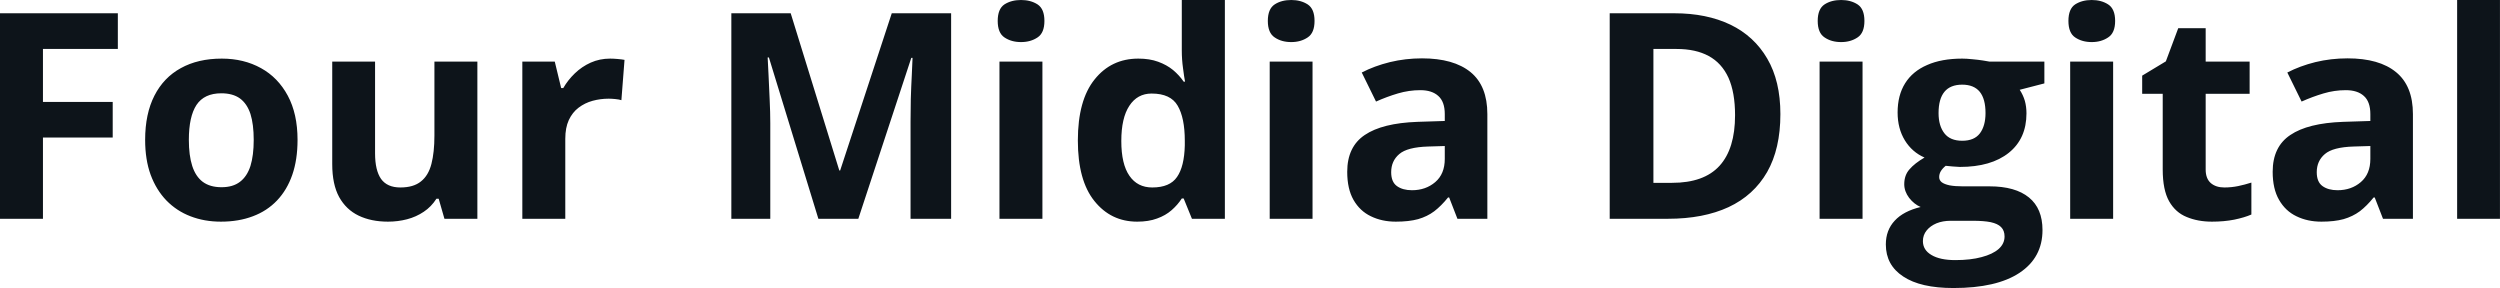 <svg fill="#0d141a" viewBox="0 0 199.633 23" height="100%" width="100%" xmlns="http://www.w3.org/2000/svg"><path preserveAspectRatio="none" d="M3.43 10.98L3.43 17.47L0 17.47L0 1.06L9.41 1.06L9.41 3.91L3.43 3.91L3.43 8.14L9.00 8.14L9.00 10.98L3.43 10.98ZM23.76 11.17L23.76 11.17Q23.76 12.75 23.34 13.96Q22.92 15.17 22.12 16.01Q21.32 16.85 20.19 17.27Q19.06 17.70 17.64 17.70L17.64 17.70Q16.32 17.70 15.21 17.27Q14.11 16.85 13.29 16.01Q12.48 15.17 12.03 13.96Q11.59 12.75 11.59 11.17L11.59 11.17Q11.59 9.09 12.33 7.64Q13.07 6.19 14.44 5.44Q15.81 4.68 17.71 4.68L17.71 4.68Q19.47 4.68 20.84 5.44Q22.20 6.19 22.98 7.64Q23.76 9.09 23.76 11.17ZM15.08 11.17L15.08 11.17Q15.08 12.41 15.35 13.25Q15.62 14.09 16.19 14.52Q16.77 14.95 17.69 14.95L17.69 14.95Q18.60 14.95 19.16 14.52Q19.73 14.09 20.00 13.25Q20.26 12.41 20.26 11.17L20.26 11.17Q20.26 9.93 20.00 9.10Q19.73 8.28 19.16 7.86Q18.59 7.45 17.67 7.45L17.67 7.45Q16.31 7.45 15.69 8.38Q15.08 9.31 15.08 11.17ZM34.69 4.92L38.12 4.92L38.12 17.47L35.49 17.47L35.03 15.87L34.85 15.87Q34.44 16.51 33.84 16.91Q33.23 17.32 32.50 17.51Q31.77 17.70 30.98 17.70L30.98 17.70Q29.64 17.70 28.64 17.22Q27.64 16.74 27.08 15.73Q26.53 14.72 26.53 13.11L26.53 13.11L26.53 4.92L29.95 4.92L29.95 12.25Q29.95 13.60 30.43 14.29Q30.92 14.97 31.97 14.97L31.97 14.97Q33.02 14.97 33.61 14.49Q34.21 14.02 34.45 13.09Q34.69 12.16 34.69 10.83L34.69 10.83L34.69 4.92ZM48.72 4.68L48.72 4.68Q48.98 4.68 49.32 4.71Q49.66 4.74 49.87 4.78L49.87 4.78L49.62 8.00Q49.45 7.94 49.14 7.91Q48.83 7.88 48.61 7.88L48.61 7.88Q47.94 7.88 47.32 8.05Q46.70 8.22 46.20 8.60Q45.71 8.97 45.42 9.59Q45.14 10.20 45.14 11.08L45.14 11.08L45.14 17.47L41.71 17.47L41.71 4.92L44.30 4.92L44.81 7.03L44.98 7.03Q45.35 6.39 45.90 5.86Q46.46 5.32 47.17 5.00Q47.89 4.68 48.72 4.68ZM68.54 17.47L65.35 17.47L61.40 4.59L61.30 4.59Q61.32 5.05 61.37 5.98Q61.42 6.91 61.46 7.95Q61.51 9.00 61.51 9.84L61.51 9.84L61.51 17.47L58.40 17.47L58.40 1.06L63.14 1.06L67.02 13.61L67.09 13.61L71.21 1.06L75.95 1.06L75.95 17.47L72.71 17.47L72.71 9.70Q72.71 8.93 72.73 7.92Q72.76 6.91 72.81 5.99Q72.85 5.08 72.87 4.62L72.87 4.62L72.77 4.62L68.54 17.47ZM79.81 4.92L83.24 4.92L83.24 17.47L79.81 17.47L79.81 4.92ZM81.53 0L81.53 0Q82.30 0 82.85 0.35Q83.40 0.71 83.40 1.67L83.40 1.67Q83.40 2.63 82.85 2.99Q82.30 3.36 81.53 3.36L81.53 3.36Q80.76 3.36 80.21 2.99Q79.67 2.63 79.67 1.67L79.67 1.67Q79.67 0.71 80.21 0.35Q80.76 0 81.53 0ZM90.81 17.70L90.81 17.70Q88.71 17.70 87.39 16.05Q86.07 14.41 86.07 11.22L86.07 11.22Q86.07 8.00 87.41 6.34Q88.74 4.68 90.90 4.68L90.90 4.68Q91.80 4.68 92.48 4.93Q93.17 5.18 93.67 5.59Q94.17 6.01 94.52 6.52L94.52 6.52L94.63 6.52Q94.56 6.17 94.47 5.46Q94.37 4.76 94.37 4.02L94.37 4.02L94.37 0L97.81 0L97.81 17.47L95.18 17.47L94.52 15.85L94.37 15.85Q94.04 16.36 93.56 16.78Q93.07 17.21 92.39 17.45Q91.72 17.70 90.81 17.70ZM92.01 14.97L92.01 14.97Q93.42 14.97 93.99 14.13Q94.57 13.30 94.61 11.61L94.61 11.61L94.61 11.24Q94.61 9.41 94.04 8.44Q93.48 7.47 91.96 7.47L91.96 7.47Q90.82 7.47 90.18 8.45Q89.54 9.42 89.54 11.26L89.54 11.26Q89.54 13.11 90.19 14.04Q90.83 14.97 92.01 14.97ZM101.39 4.92L104.81 4.92L104.81 17.47L101.39 17.47L101.39 4.92ZM103.11 0L103.11 0Q103.87 0 104.42 0.35Q104.97 0.71 104.97 1.67L104.97 1.67Q104.97 2.63 104.42 2.99Q103.87 3.36 103.11 3.36L103.11 3.36Q102.33 3.36 101.79 2.99Q101.24 2.63 101.24 1.67L101.24 1.67Q101.24 0.71 101.79 0.35Q102.33 0 103.11 0ZM113.55 4.66L113.55 4.66Q116.08 4.66 117.43 5.76Q118.77 6.86 118.77 9.11L118.77 9.11L118.77 17.47L116.38 17.47L115.72 15.77L115.63 15.77Q115.09 16.44 114.53 16.87Q113.97 17.29 113.24 17.50Q112.51 17.70 111.46 17.70L111.46 17.70Q110.35 17.70 109.47 17.27Q108.59 16.85 108.08 15.96Q107.58 15.08 107.58 13.72L107.58 13.72Q107.58 11.72 108.98 10.78Q110.38 9.83 113.19 9.73L113.19 9.73L115.37 9.66L115.37 9.11Q115.37 8.12 114.85 7.66Q114.34 7.20 113.42 7.20L113.42 7.20Q112.51 7.20 111.63 7.46Q110.75 7.72 109.88 8.11L109.88 8.11L108.74 5.79Q109.74 5.27 110.99 4.96Q112.23 4.66 113.55 4.66ZM115.37 12.69L115.37 11.66L114.05 11.70Q112.38 11.75 111.74 12.30Q111.09 12.85 111.09 13.75L111.09 13.75Q111.09 14.53 111.55 14.86Q112.01 15.19 112.75 15.19L112.75 15.19Q113.85 15.19 114.61 14.54Q115.37 13.89 115.37 12.69L115.37 12.69ZM142.17 9.11L142.17 9.11Q142.17 11.88 141.11 13.74Q140.04 15.60 138.03 16.54Q136.02 17.47 133.19 17.47L133.19 17.47L128.54 17.47L128.54 1.06L133.70 1.06Q136.28 1.06 138.18 1.97Q140.08 2.89 141.12 4.68Q142.17 6.47 142.17 9.11ZM138.55 9.20L138.55 9.20Q138.55 7.38 138.02 6.20Q137.48 5.03 136.44 4.47Q135.41 3.91 133.88 3.91L133.88 3.91L132.03 3.91L132.03 14.60L133.52 14.60Q136.07 14.60 137.31 13.24Q138.55 11.88 138.55 9.20ZM145.30 4.92L148.73 4.92L148.73 17.47L145.30 17.47L145.30 4.92ZM147.02 0L147.02 0Q147.78 0 148.33 0.35Q148.88 0.71 148.88 1.67L148.88 1.67Q148.88 2.63 148.33 2.99Q147.78 3.36 147.02 3.36L147.02 3.36Q146.24 3.36 145.70 2.99Q145.15 2.63 145.15 1.67L145.15 1.67Q145.15 0.71 145.70 0.35Q146.24 0 147.02 0ZM155.99 23L155.99 23Q153.36 23 151.98 22.08Q150.59 21.17 150.59 19.52L150.59 19.52Q150.59 18.38 151.30 17.62Q152.00 16.86 153.37 16.53L153.37 16.53Q152.85 16.31 152.45 15.80Q152.06 15.28 152.06 14.71L152.06 14.71Q152.06 13.99 152.48 13.52Q152.89 13.04 153.68 12.58L153.68 12.58Q152.69 12.15 152.11 11.21Q151.53 10.26 151.53 8.98L151.53 8.98Q151.53 7.61 152.13 6.65Q152.73 5.69 153.89 5.19Q155.04 4.68 156.69 4.68L156.69 4.68Q157.04 4.68 157.50 4.73Q157.96 4.77 158.34 4.83Q158.73 4.89 158.87 4.92L158.87 4.92L163.25 4.92L163.25 6.66L161.28 7.17Q161.55 7.58 161.69 8.05Q161.82 8.52 161.82 9.05L161.82 9.05Q161.82 11.07 160.41 12.20Q159.00 13.33 156.50 13.33L156.50 13.33Q155.90 13.30 155.37 13.24L155.37 13.24Q155.12 13.44 154.98 13.67Q154.85 13.89 154.85 14.14L154.85 14.14Q154.85 14.39 155.05 14.55Q155.26 14.71 155.68 14.80Q156.10 14.88 156.73 14.88L156.73 14.88L158.87 14.88Q160.93 14.88 162.02 15.77Q163.10 16.65 163.10 18.37L163.10 18.37Q163.10 20.57 161.26 21.79Q159.43 23 155.99 23ZM156.14 20.77L156.14 20.77Q157.36 20.77 158.24 20.53Q159.12 20.30 159.60 19.88Q160.07 19.46 160.07 18.88L160.07 18.88Q160.07 18.41 159.79 18.13Q159.52 17.86 158.96 17.74Q158.41 17.63 157.54 17.63L157.54 17.63L155.77 17.63Q155.14 17.63 154.64 17.83Q154.14 18.04 153.85 18.40Q153.55 18.77 153.55 19.25L153.55 19.25Q153.55 19.96 154.23 20.36Q154.91 20.77 156.14 20.77ZM156.69 11.24L156.69 11.24Q157.65 11.24 158.10 10.65Q158.55 10.05 158.55 9.03L158.55 9.03Q158.55 7.90 158.09 7.33Q157.62 6.76 156.69 6.76L156.69 6.76Q155.74 6.76 155.27 7.33Q154.80 7.90 154.80 9.03L154.80 9.03Q154.80 10.05 155.27 10.65Q155.73 11.24 156.69 11.24ZM165.31 4.92L168.74 4.92L168.74 17.47L165.31 17.47L165.31 4.92ZM167.03 0L167.03 0Q167.79 0 168.34 0.35Q168.90 0.71 168.90 1.67L168.90 1.67Q168.90 2.63 168.34 2.99Q167.79 3.36 167.03 3.36L167.03 3.36Q166.26 3.36 165.71 2.99Q165.17 2.63 165.17 1.67L165.17 1.67Q165.17 0.71 165.71 0.35Q166.26 0 167.03 0ZM177.62 14.97L177.62 14.97Q178.18 14.97 178.72 14.86Q179.25 14.75 179.78 14.58L179.78 14.58L179.78 17.13Q179.23 17.37 178.41 17.54Q177.60 17.70 176.63 17.70L176.63 17.70Q175.51 17.70 174.62 17.33Q173.72 16.97 173.21 16.07Q172.70 15.16 172.70 13.54L172.70 13.54L172.70 7.49L171.06 7.49L171.06 6.04L172.95 4.90L173.94 2.25L176.13 2.25L176.13 4.92L179.64 4.92L179.64 7.49L176.13 7.49L176.13 13.54Q176.13 14.26 176.54 14.62Q176.95 14.97 177.62 14.97ZM187.46 4.66L187.46 4.66Q189.99 4.66 191.33 5.76Q192.68 6.86 192.68 9.11L192.68 9.11L192.68 17.47L190.29 17.47L189.63 15.77L189.54 15.77Q189.00 16.44 188.44 16.87Q187.87 17.29 187.14 17.50Q186.41 17.70 185.37 17.70L185.37 17.70Q184.26 17.70 183.38 17.27Q182.50 16.85 181.99 15.96Q181.48 15.08 181.48 13.72L181.48 13.72Q181.48 11.72 182.89 10.78Q184.29 9.83 187.10 9.73L187.10 9.73L189.28 9.66L189.28 9.11Q189.28 8.12 188.76 7.66Q188.25 7.20 187.32 7.20L187.32 7.20Q186.41 7.20 185.54 7.46Q184.66 7.72 183.79 8.11L183.79 8.11L182.65 5.79Q183.65 5.27 184.89 4.96Q186.13 4.66 187.46 4.66ZM189.28 12.69L189.28 11.66L187.95 11.70Q186.29 11.75 185.65 12.30Q185.00 12.85 185.00 13.75L185.00 13.75Q185.00 14.53 185.46 14.86Q185.92 15.19 186.66 15.19L186.66 15.19Q187.76 15.19 188.52 14.54Q189.28 13.89 189.28 12.69L189.28 12.69ZM199.63 0L199.63 17.47L196.21 17.47L196.21 0L199.63 0Z"></path></svg>